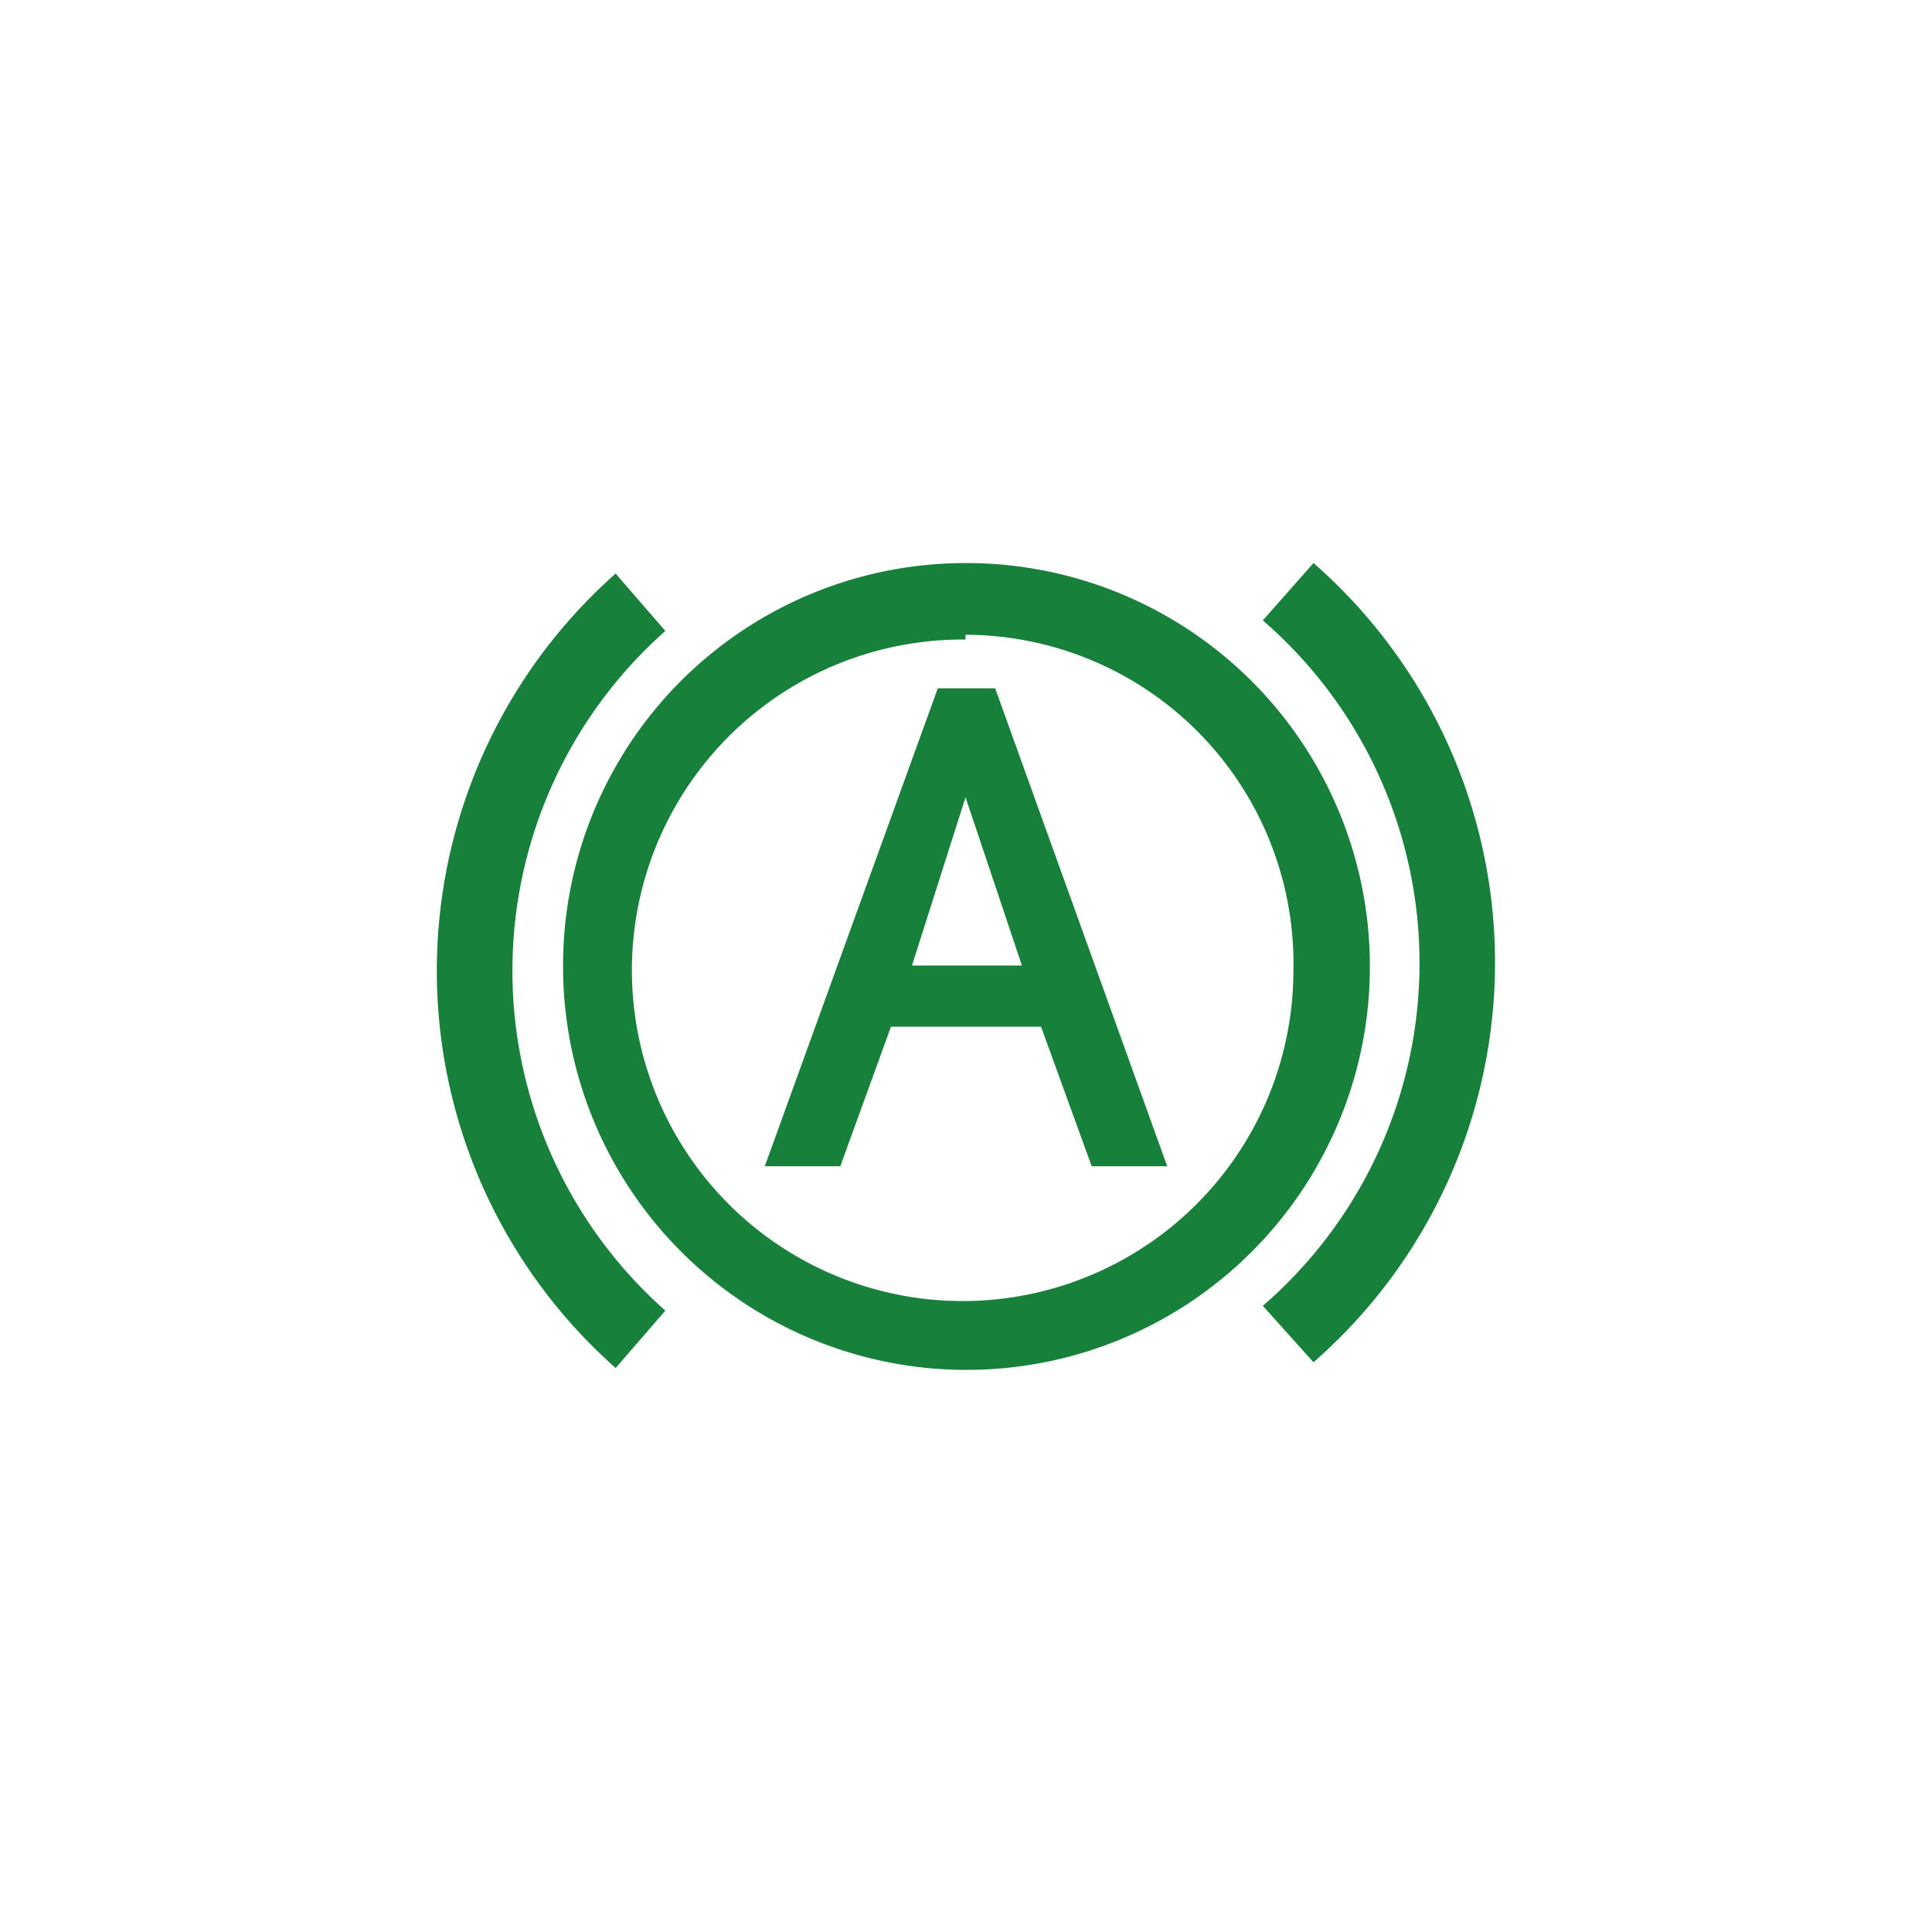 <svg xmlns="http://www.w3.org/2000/svg" viewBox="0 0 20.21 20.21"><defs><style>.cls-1{fill:none;}.cls-2{fill:#17803b;}</style></defs><title>AutoHold指示灯绿</title><g id="图层_2" data-name="图层 2"><g id="图层_1-2" data-name="图层 1"><rect class="cls-1" width="20.21" height="20.21"/><path class="cls-2" d="M10.1,5.89A4.22,4.22,0,1,1,5.89,10.1,4.21,4.21,0,0,1,10.1,5.89m3.64,0a5.55,5.55,0,0,1,0,8.36l-.53-.59a4.74,4.74,0,0,0,0-7.17ZM6.44,6l.52.6a4.75,4.75,0,0,0,0,7.11l-.52.6A5.55,5.55,0,0,1,6.44,6m3.66.69a3.46,3.46,0,1,0,3.43,3.46A3.44,3.44,0,0,0,10.1,6.64m.31.56,1.8,5h-.79l-.53-1.46H9.32l-.53,1.46H8l1.81-5ZM10.1,8.34,9.54,10.1h1.15Z"/></g></g></svg>